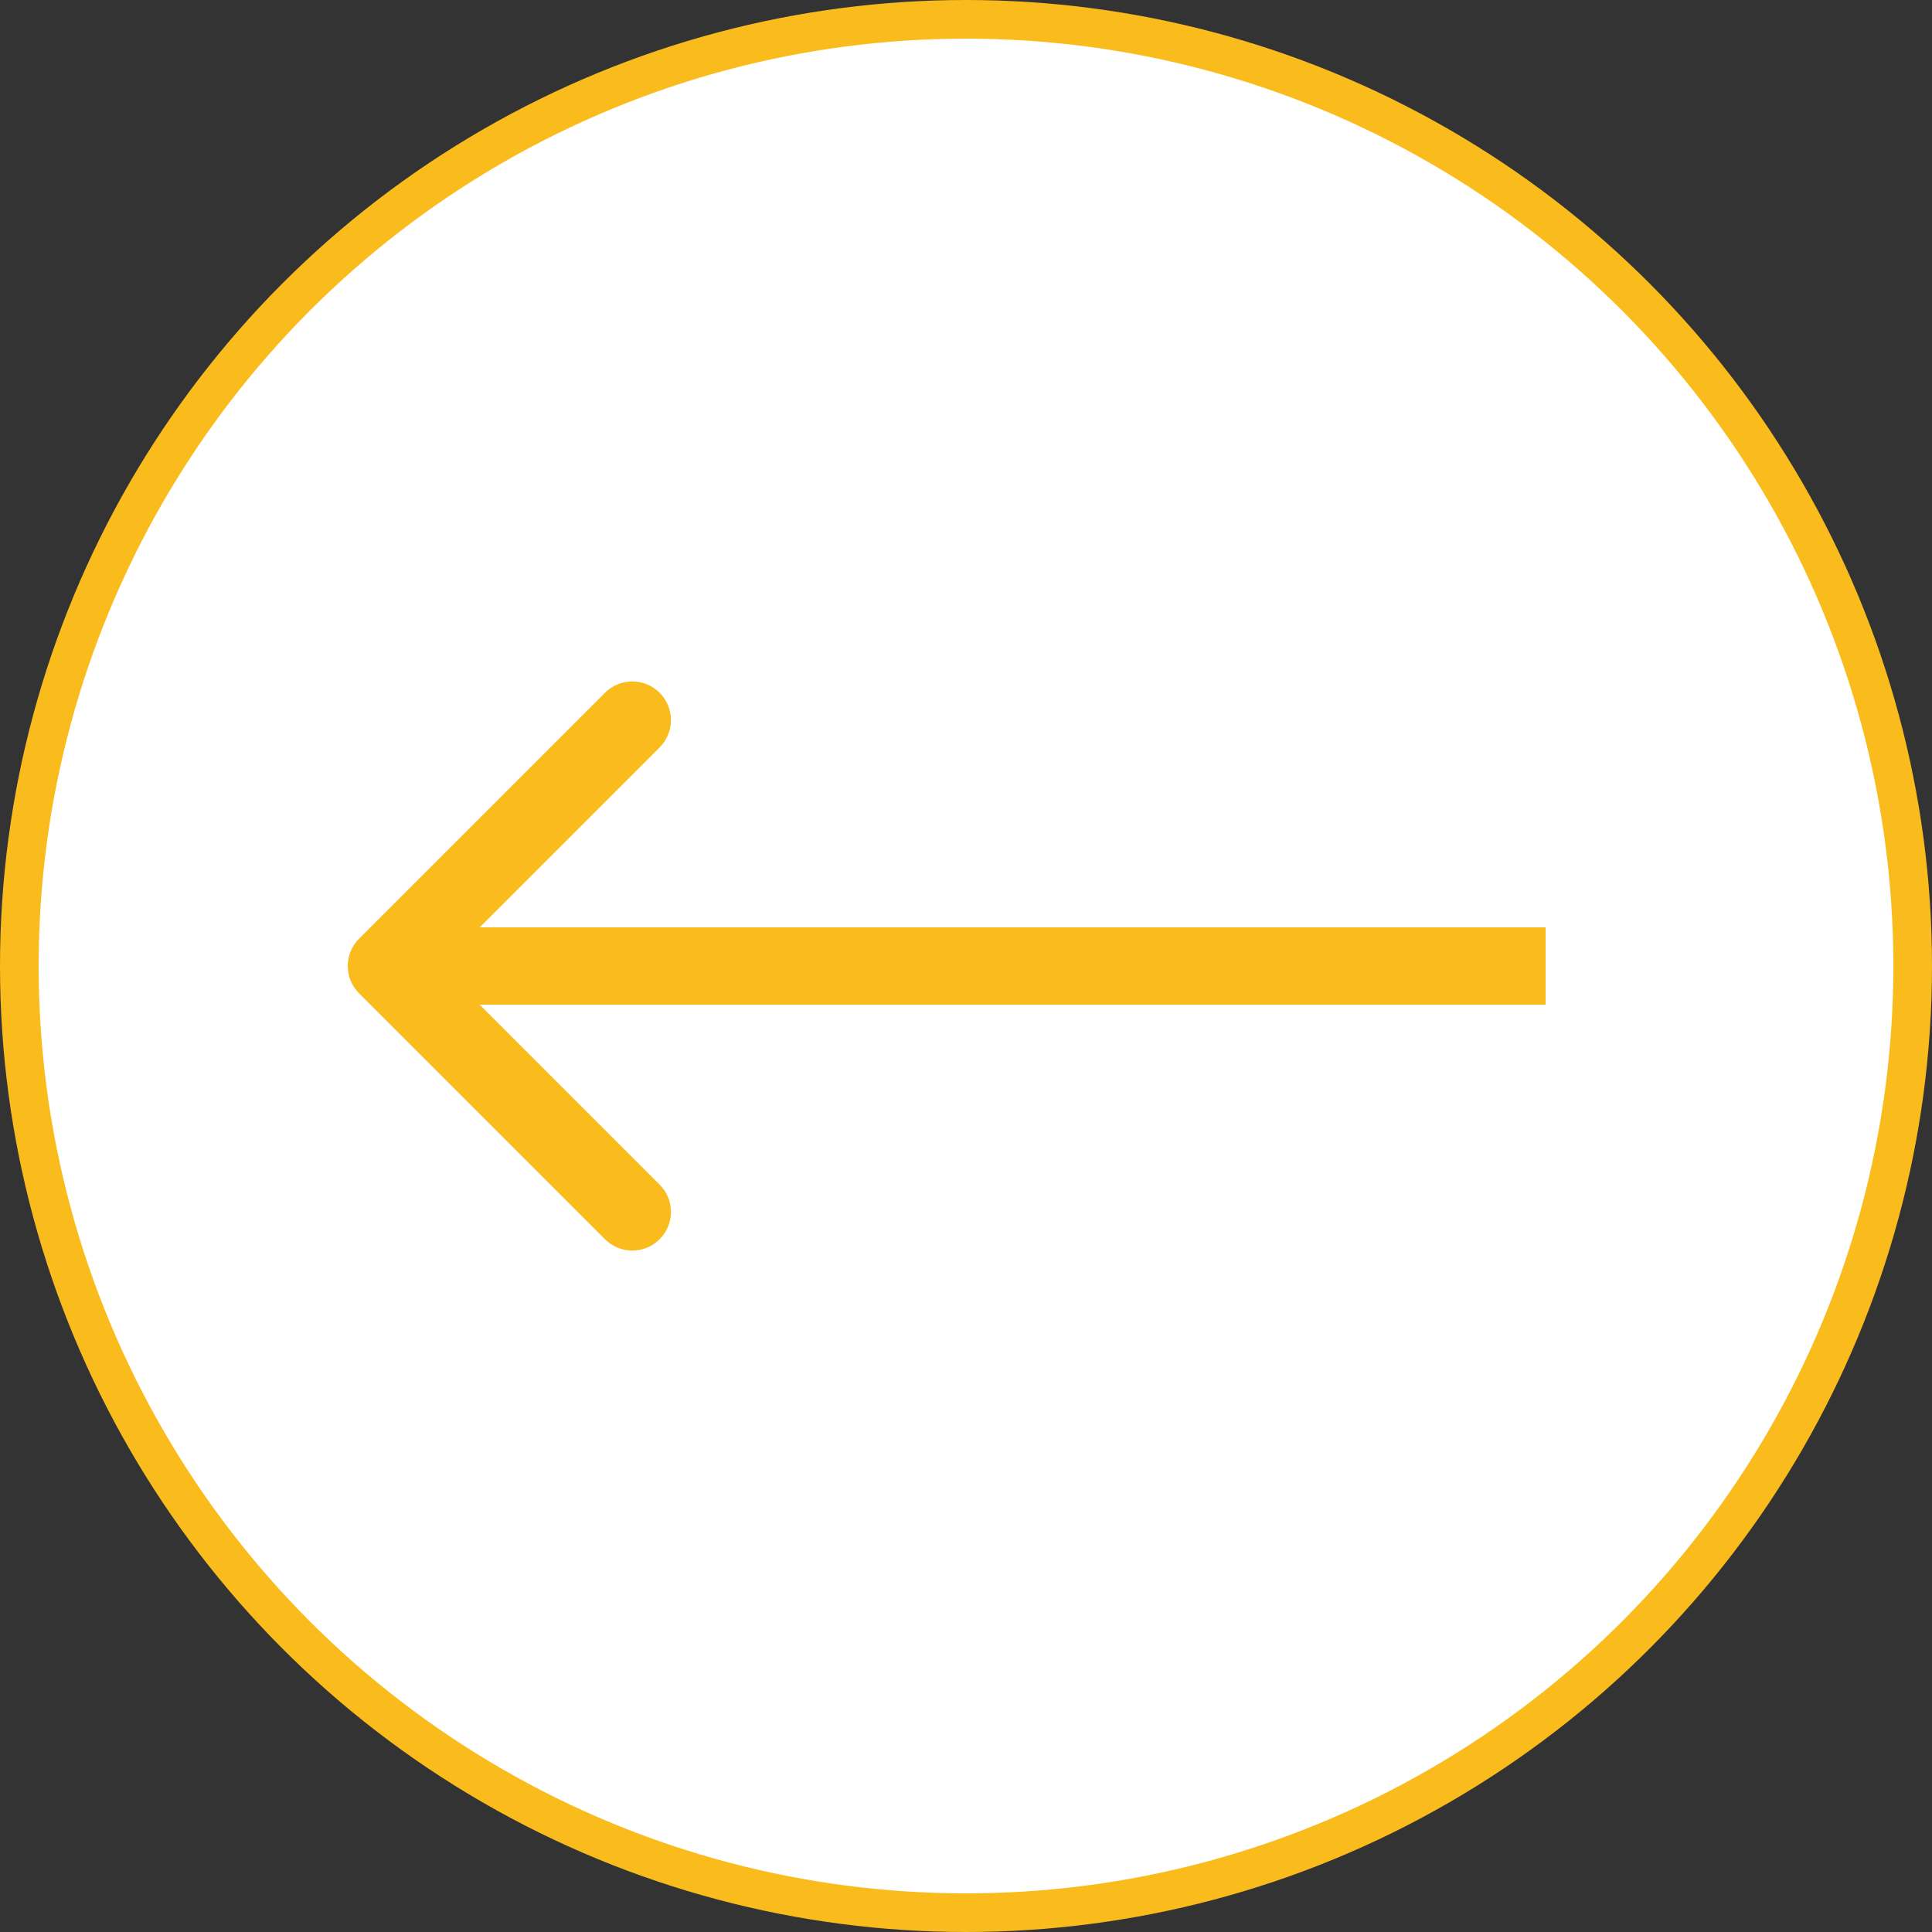 <svg width="50" height="50" viewBox="0 0 50 50" fill="none" xmlns="http://www.w3.org/2000/svg">
<rect x="0" y="0" width="50" height="50" fill="#333333" stroke="none"/>
<g id="Frame 61">
<circle id="Ellipse 8" cx="25" cy="25" r="24.5" transform="rotate(180 25 25)" fill="white" stroke="#FABC1C"/>
<path id="Arrow 1" d="M9.293 24.293C8.902 24.683 8.902 25.317 9.293 25.707L15.657 32.071C16.047 32.462 16.68 32.462 17.071 32.071C17.462 31.68 17.462 31.047 17.071 30.657L11.414 25L17.071 19.343C17.462 18.953 17.462 18.32 17.071 17.929C16.68 17.538 16.047 17.538 15.657 17.929L9.293 24.293ZM40 24L10 24L10 26L40 26L40 24Z" fill="#FABC1C"/>
</g>
</svg>
